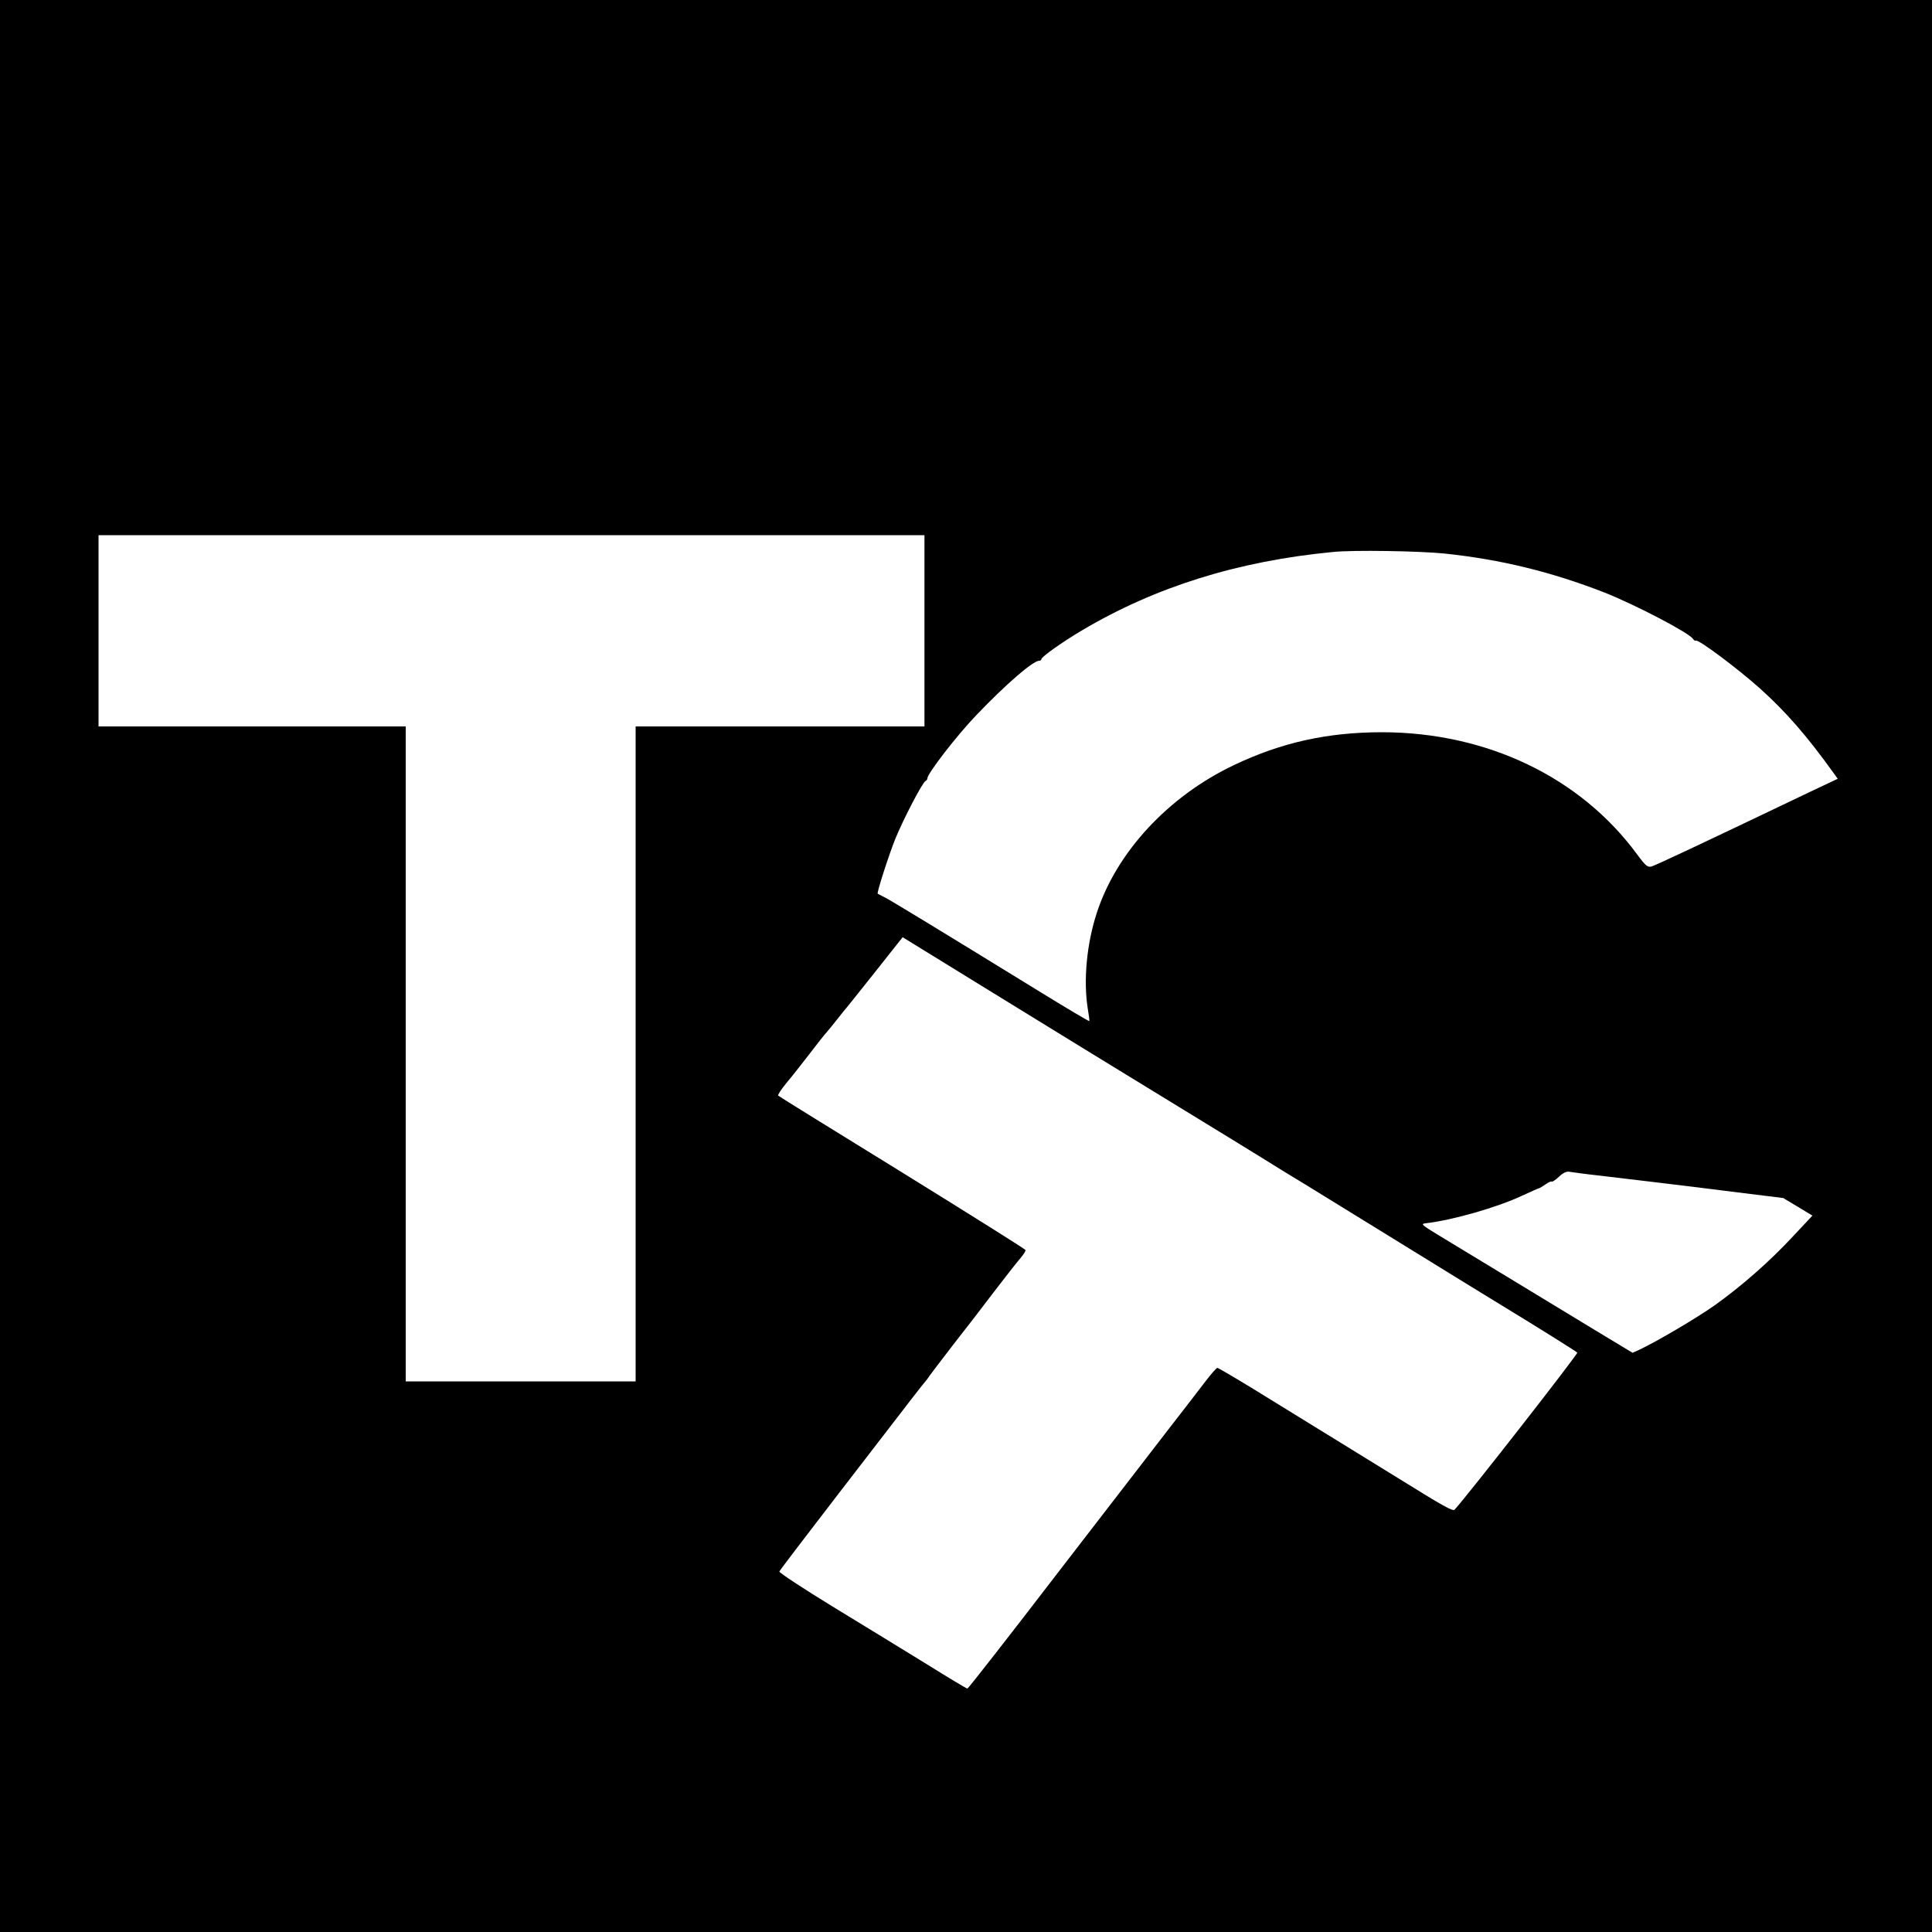 <svg version="1" xmlns="http://www.w3.org/2000/svg" width="1333.333" height="1333.333" viewBox="0 0 1000 1000"><path d="M0 500v500h1000V0H0v500zm478.5-173.5V376H329v339H210V376H51v-99h427.5v49.5zm269.1-40c29.4 3.1 55.4 9.5 82.9 20.2 16.1 6.4 43.9 20.9 45.8 24 .5.7 1.1 1.1 1.5.9 1.3-.8 21.7 14.5 33.1 24.7 13.7 12.3 24.6 24.9 38.3 44l2 2.8-14.4 6.8c-57.9 27.7-80.1 38.1-82 38.6-2 .5-3.1-.4-7.3-6.1-29.4-40.1-77.8-63.3-132-63.4-28.4 0-52.3 5.3-77 17.1-33.8 16.1-60.6 45-70.8 76.4-5.2 15.9-7 34.8-4.7 49.4.6 3.5 1 6.5.8 6.6-.2.2-11.3-6.4-24.8-14.7-56.1-34.5-77.7-47.6-81-49.3-1.9-1-3.6-1.8-3.7-1.9-.6-.4 5.8-20.2 9.1-28.4 4.2-10.3 14.2-29.5 15.7-30 .5-.2.9-.8.9-1.3 0-2.5 15.4-22.4 25.3-32.7 15.6-16.3 29.4-28.2 32.6-28.2.6 0 1.1-.4 1.1-.8 0-1.2 11-9 21-14.9 37.9-22.5 80.7-35.9 130-40.6 10.5-1.1 44.7-.5 57.6.8zM513 513.3c36 22.2 56.3 34.6 112 68.7 10.2 6.2 23 14.1 28.5 17.5 5.5 3.5 15.2 9.4 21.5 13.2 6.3 3.9 28.8 17.7 50 30.8 21.2 13.1 44.8 27.6 52.5 32.3 17.8 10.8 37.7 23.3 38.9 24.3.6.5-56.3 73.4-63.5 81.3-.9 1-6-1.9-27.1-15-14.4-8.9-50.6-31.2-77.1-47.5-9.8-6-18.2-10.9-18.6-10.9-.5 0-3.5 3.5-6.7 7.7-3.3 4.3-10.8 14.1-16.9 21.9-6 7.8-32.1 41.6-58 75.2-25.8 33.6-47.3 61.2-47.8 61.2-.4 0-9.6-5.5-20.5-12.3-10.9-6.7-32.7-20.1-48.5-29.7-15.7-9.6-28.5-18-28.3-18.6.2-.6 14.1-18.8 30.8-40.5 16.7-21.7 33.5-43.5 37.3-48.4 3.8-5 7.2-9.2 7.5-9.5.3-.3 1.3-1.6 2.2-3 1-1.4 6.5-8.6 12.2-16 5.8-7.4 15.4-19.8 21.2-27.5 5.9-7.7 12-15.5 13.6-17.3 1.6-1.9 2.8-3.8 2.6-4.2-.2-.5-28.9-18.5-63.8-40.1-34.9-21.5-63.8-39.4-64.2-39.8-.4-.3 1.6-3.3 4.3-6.6 2.8-3.3 8.1-10.1 11.9-15 3.8-5 7.9-10.2 9.2-11.6 1.3-1.5 3.4-4.1 4.8-5.9 1.4-1.8 3-3.8 3.5-4.4.6-.6 7.7-9.5 15.9-19.8l14.8-18.7 15.6 9.6c8.6 5.3 22.2 13.7 30.2 18.6zm315 95.2c15.3 1.8 44.8 5.3 74.8 9.1l20.2 2.5 7.5 4.5 7.6 4.6-10.3 11c-12 12.9-26.5 25.6-40.4 35.5-9.2 6.5-29.4 18.4-38.6 22.8l-3.8 1.7-19.7-11.9c-10.9-6.6-31.5-19.1-45.8-27.8-14.3-8.7-30.2-18.3-35.3-21.4-8.2-5-8.9-5.6-6.5-5.9 14-1.6 37.1-8.2 50.1-14.3 4.6-2.1 8.6-3.9 8.9-3.9.2 0 1.7-.9 3.3-2 1.5-1.1 3-1.7 3.2-1.4.3.2 2-.9 3.8-2.6 2.1-2 3.9-2.8 5.3-2.5 1.2.2 8.3 1.2 15.7 2z"/></svg>